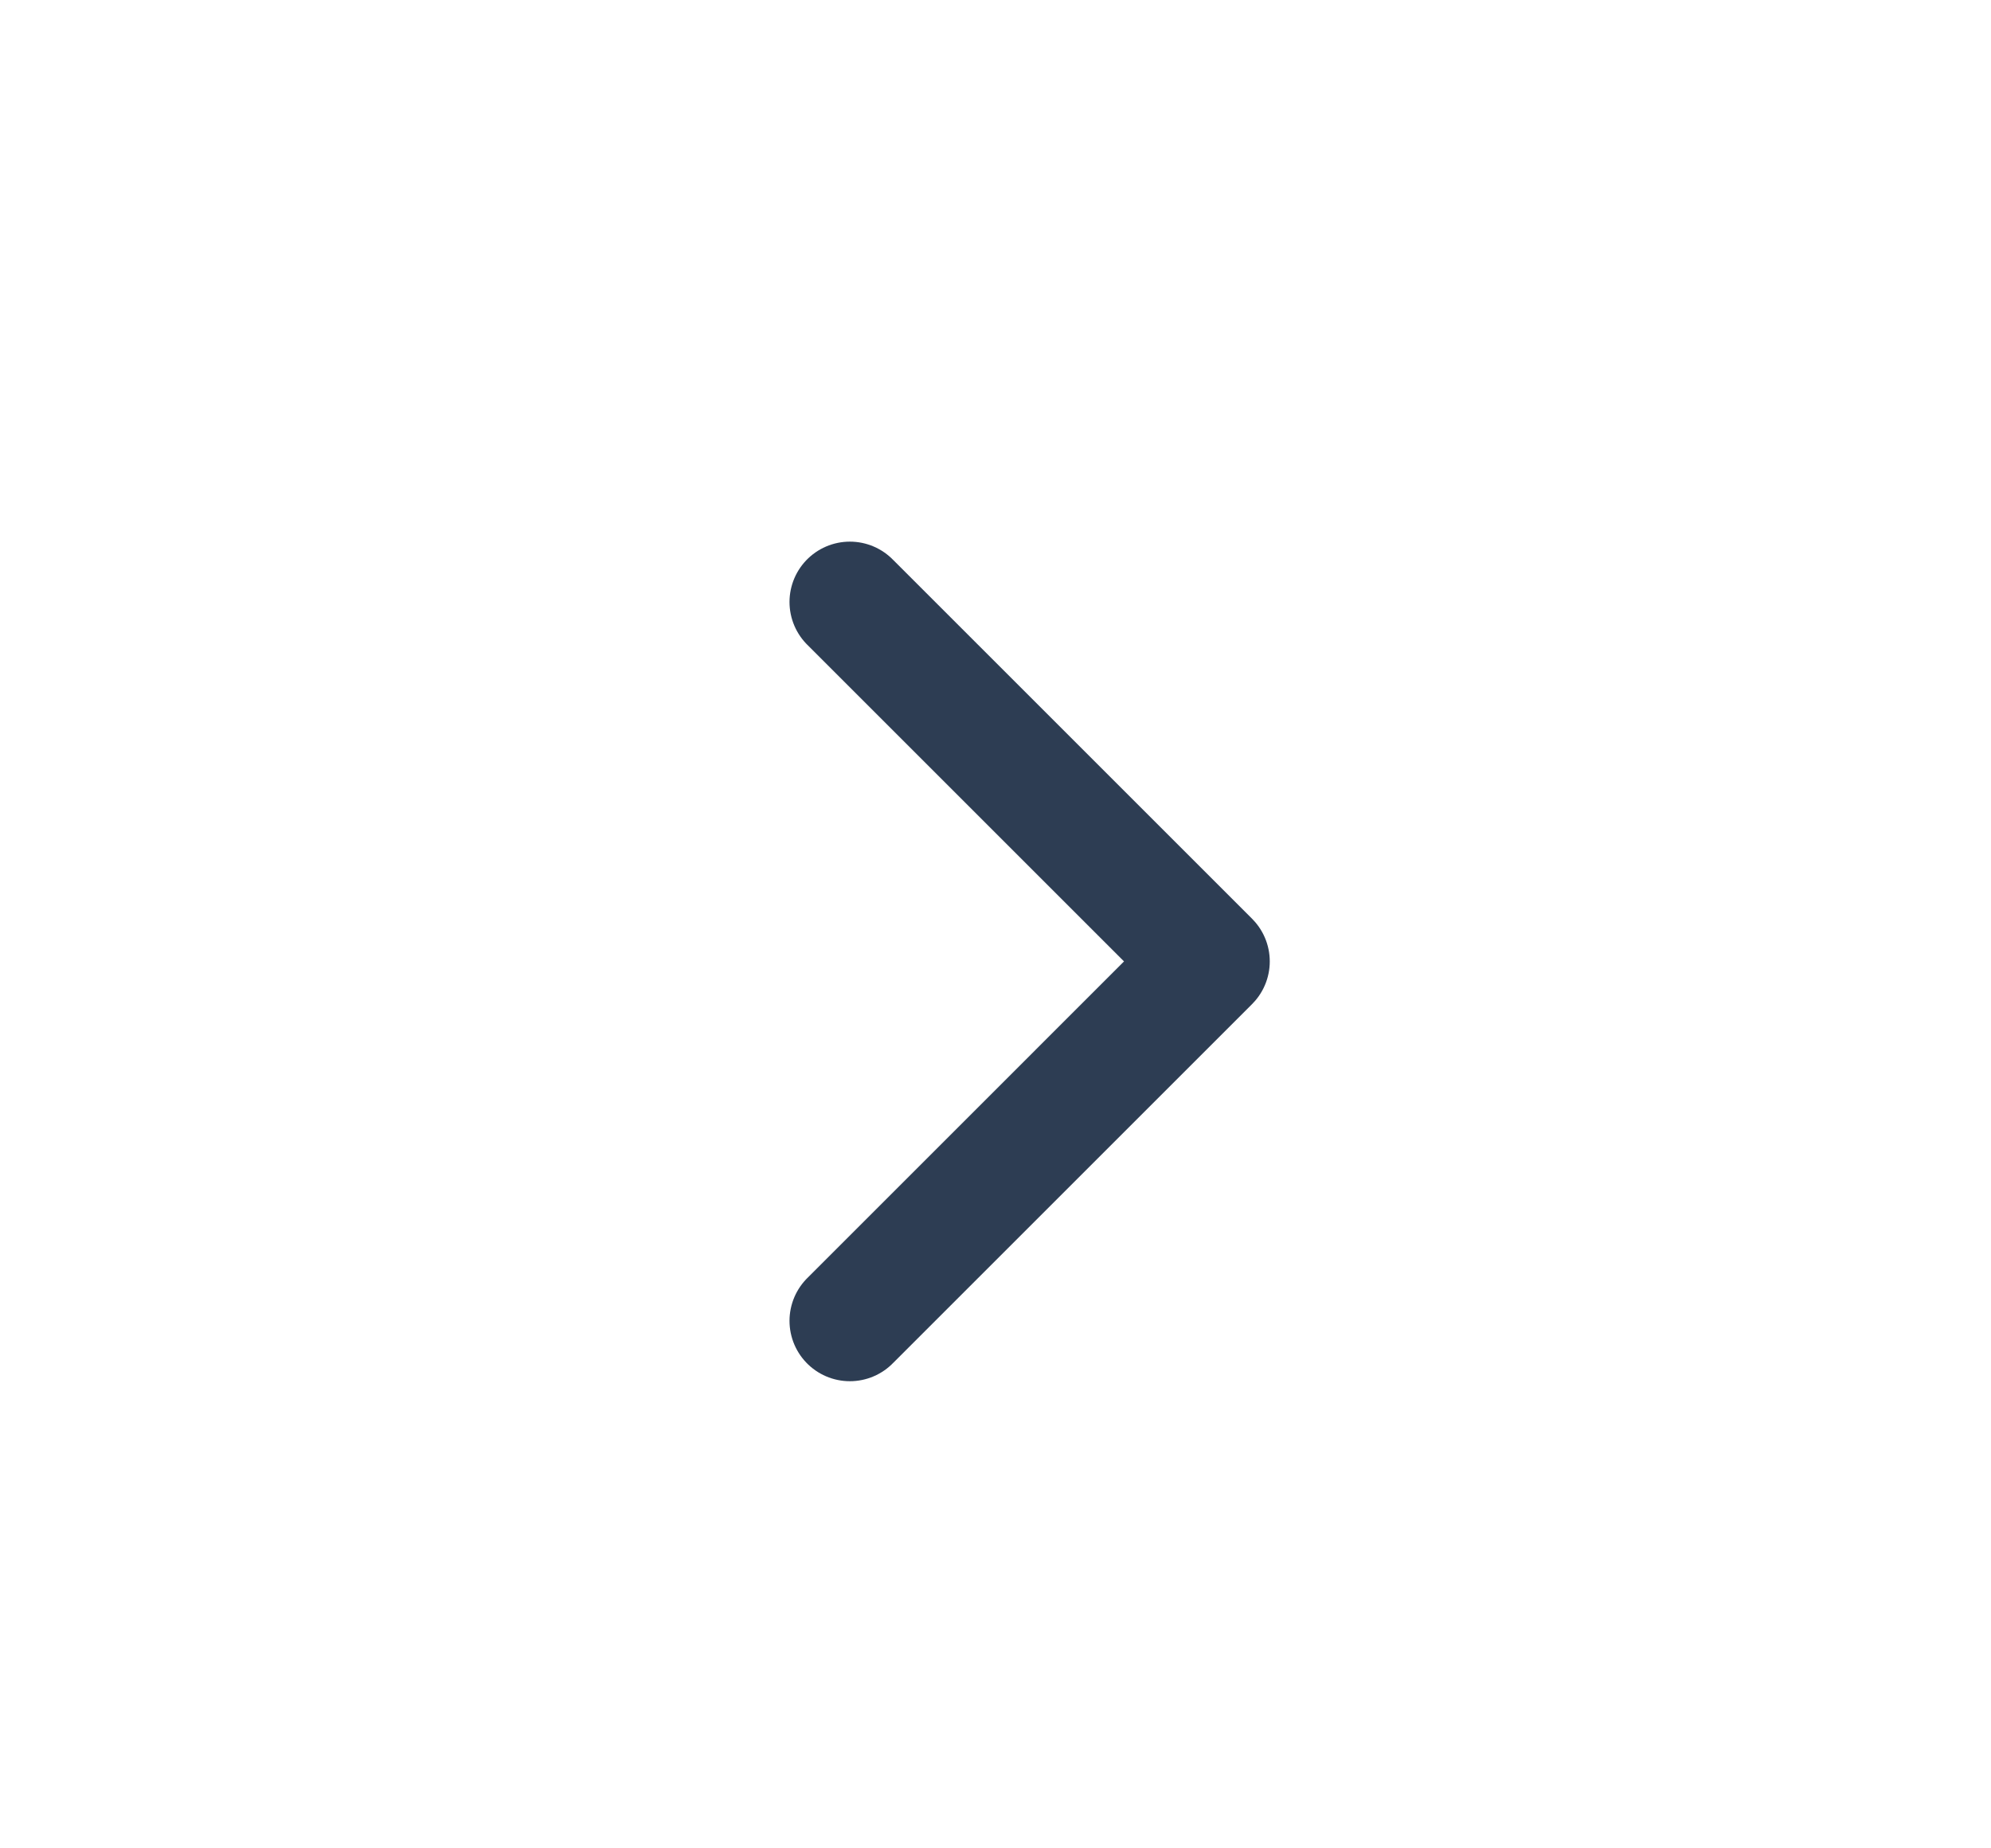 <svg width="14" height="13" viewBox="0 0 14 13" fill="none" xmlns="http://www.w3.org/2000/svg">
<path d="M5.976 4.234L8.504 6.762L5.976 9.29" stroke="#2D3D53" stroke-width="0.849" stroke-linecap="round" stroke-linejoin="round"/>
</svg>
